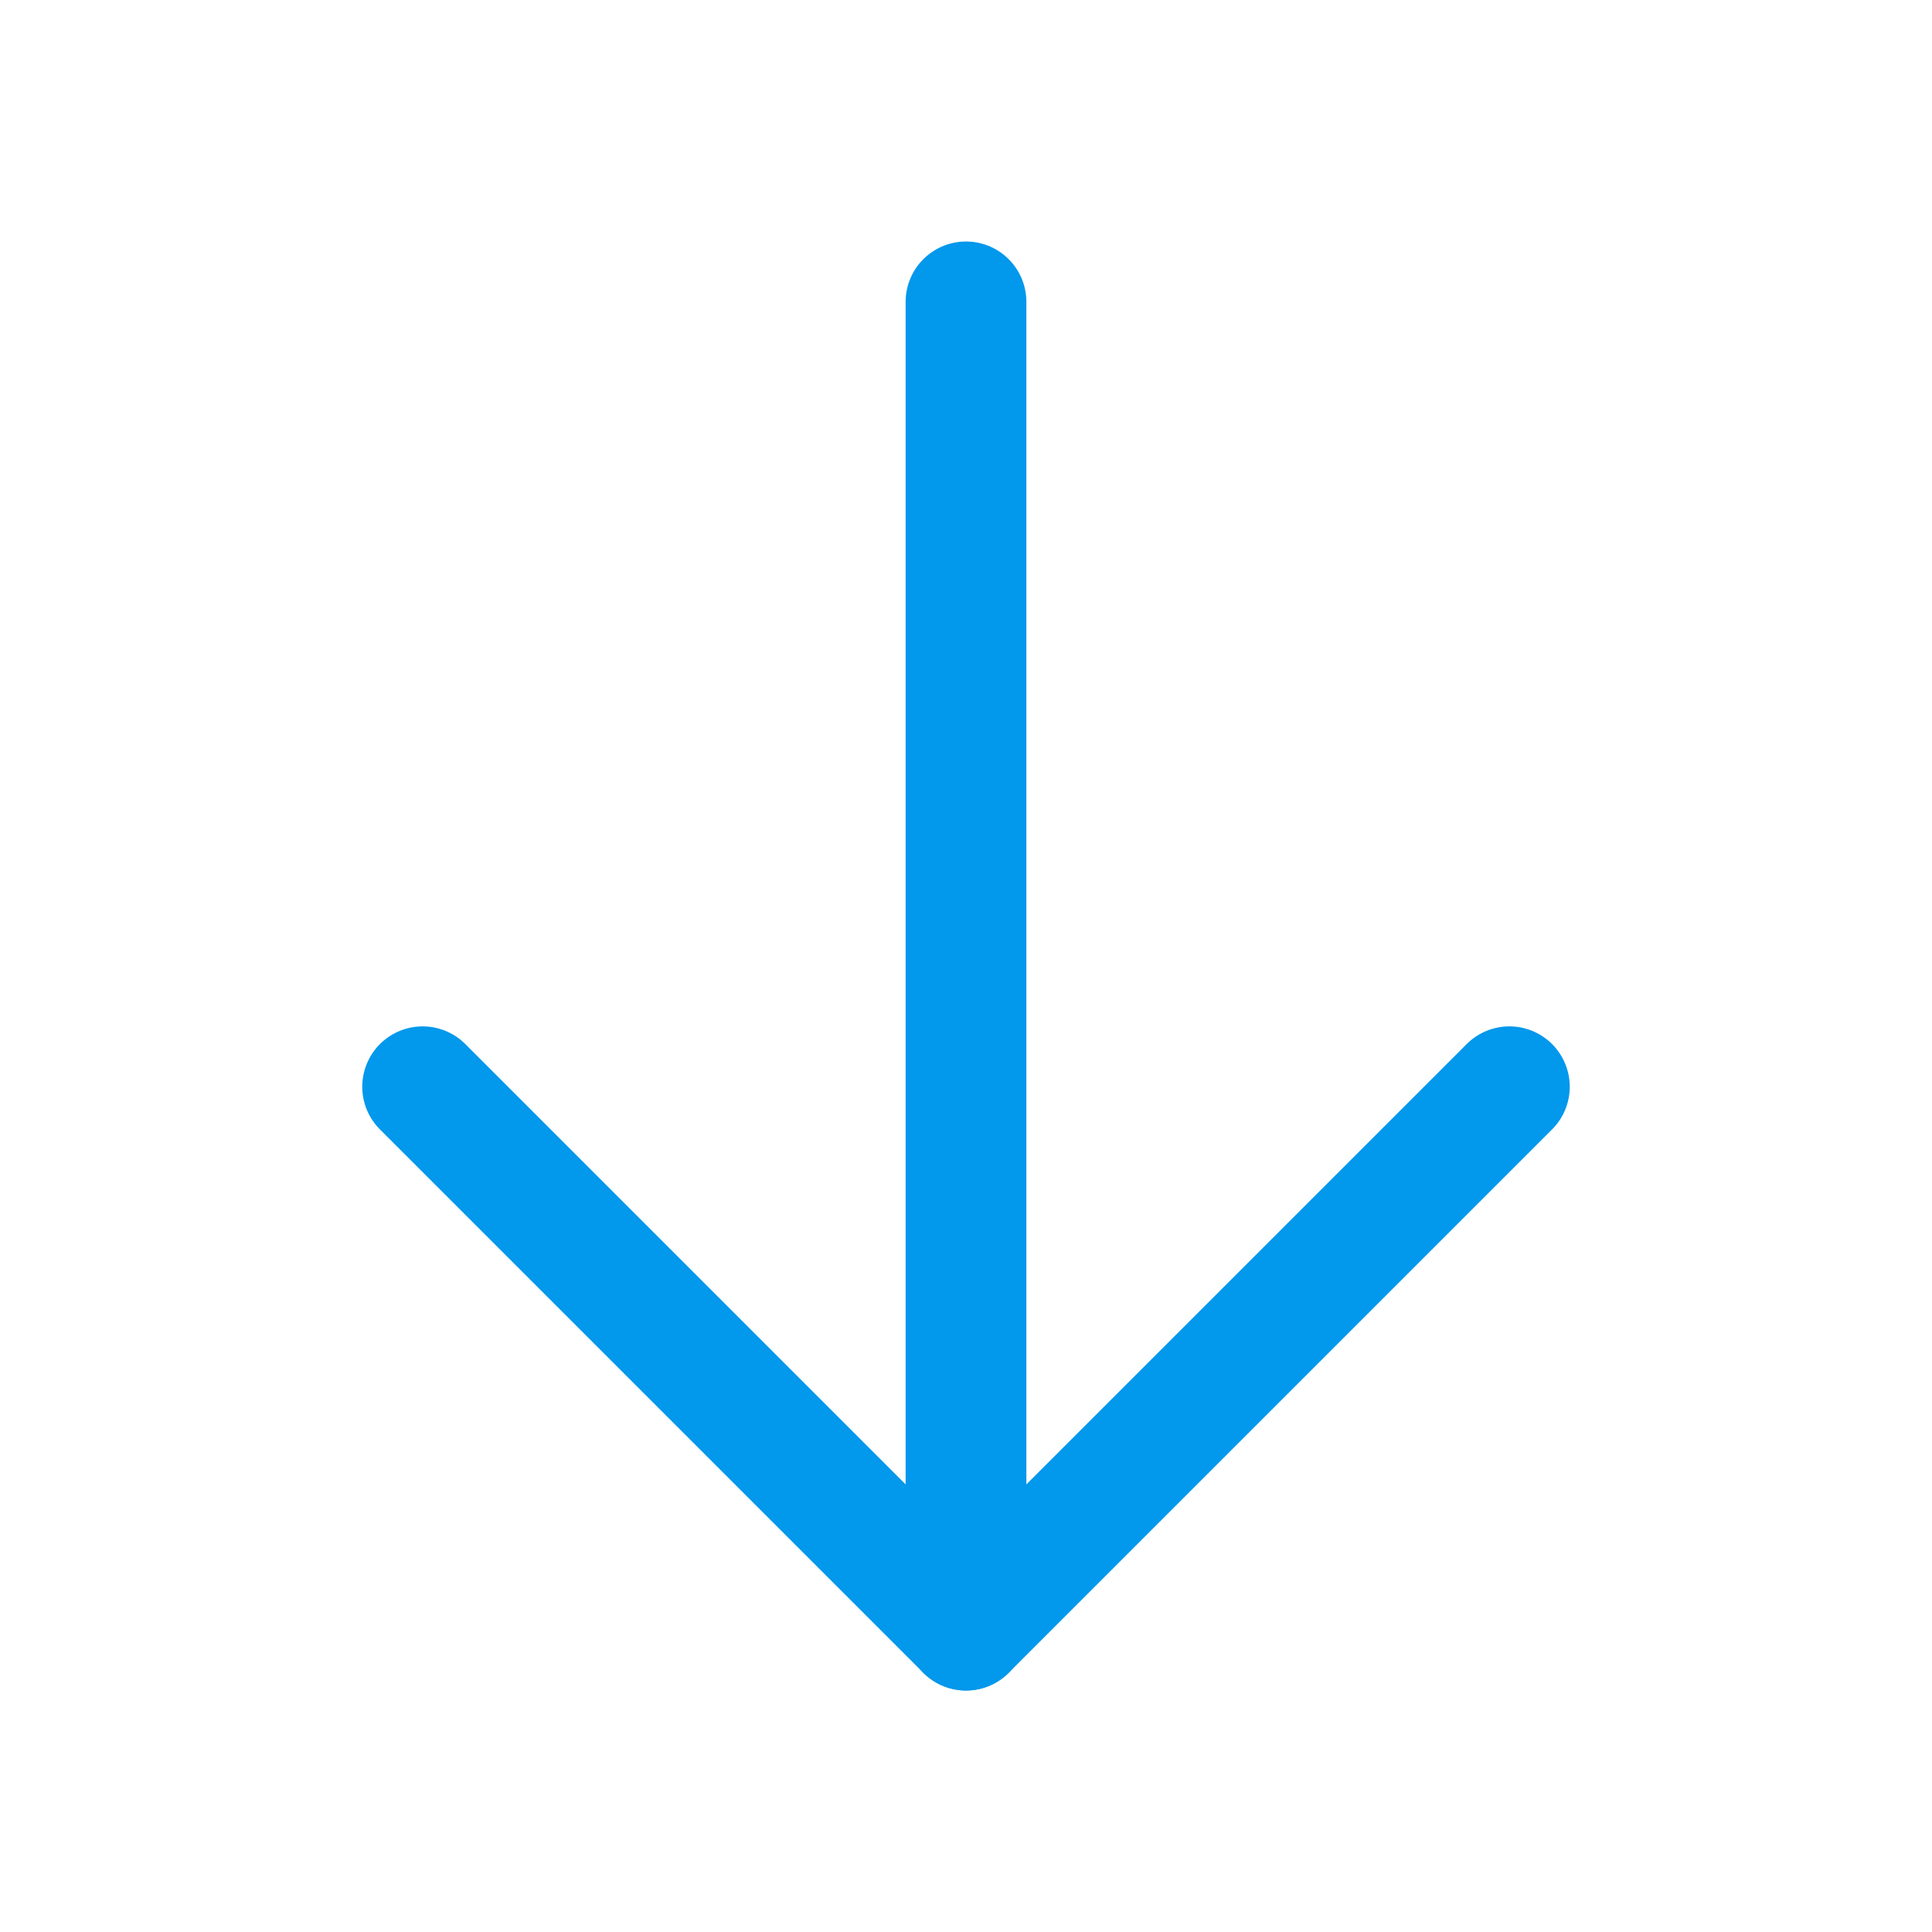 <svg width="32" height="32" viewBox="0 0 32 32" fill="none" xmlns="http://www.w3.org/2000/svg">
<path d="M16 5V27" stroke="#0298EC" stroke-width="2" stroke-linecap="round" stroke-linejoin="round"/>
<path d="M7 18L16 27L25 18" stroke="#0298EC" stroke-width="2" stroke-linecap="round" stroke-linejoin="round"/>
</svg>
